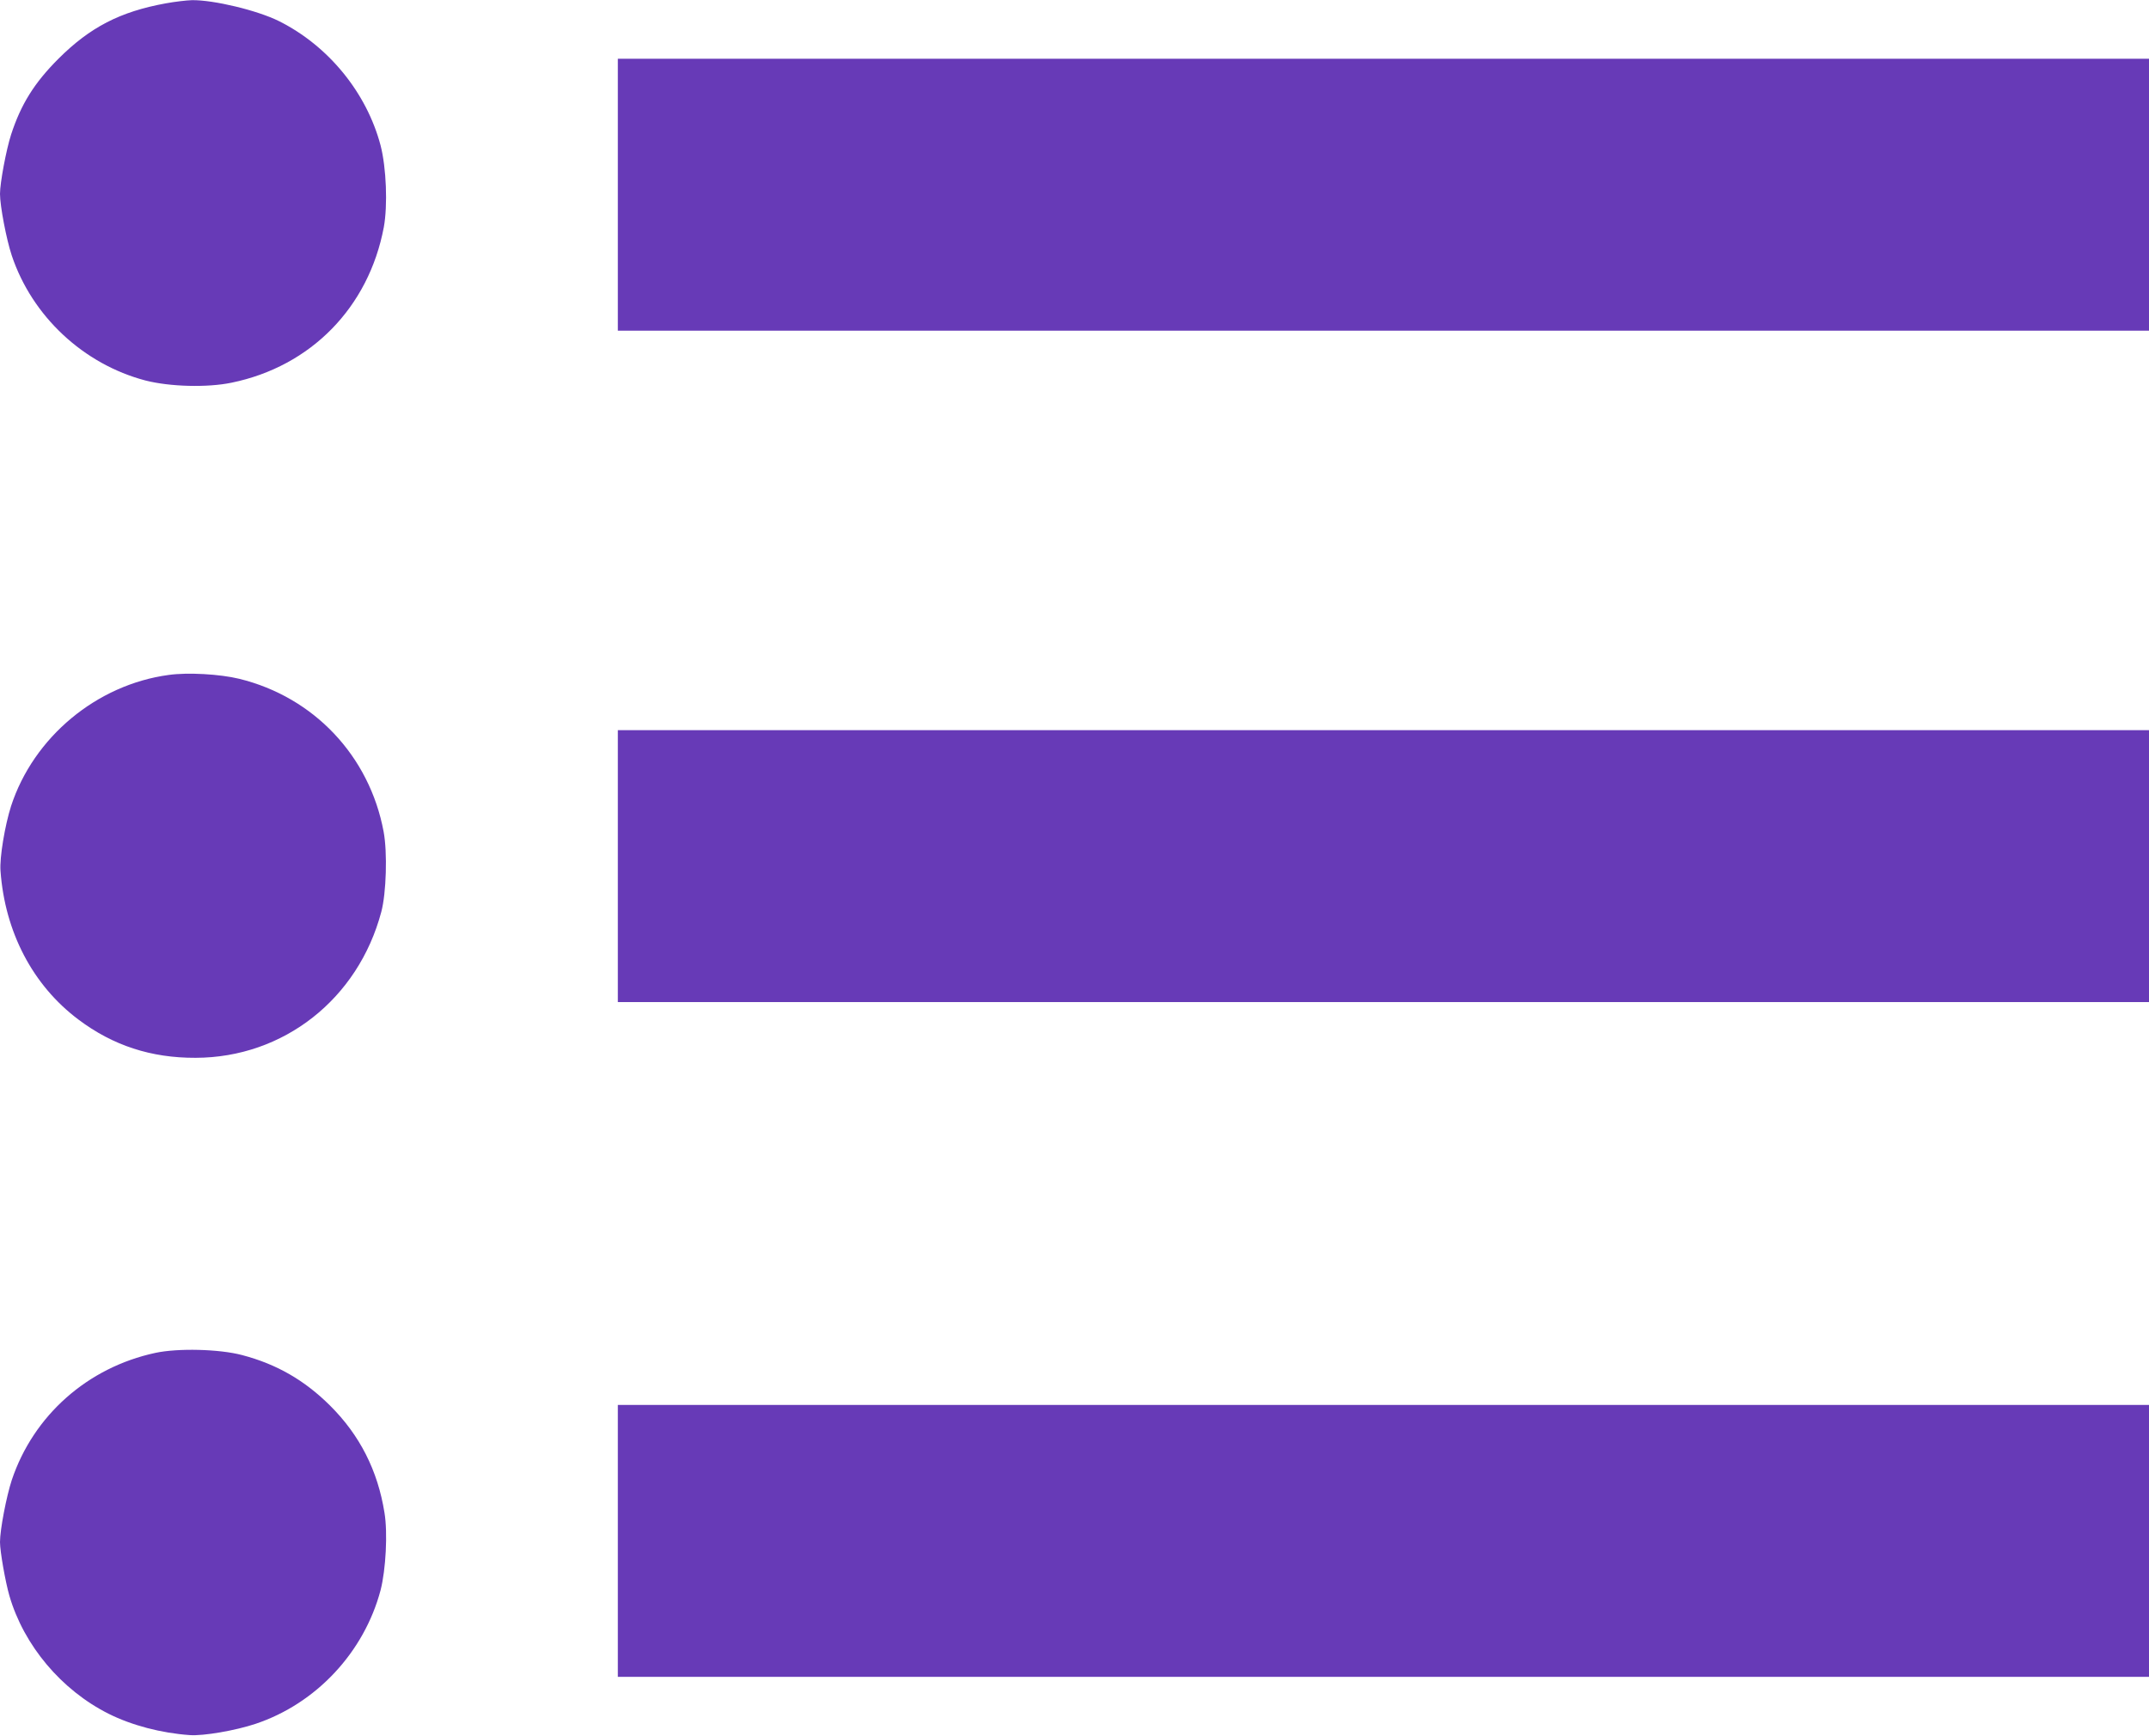 <?xml version="1.0" standalone="no"?>
<!DOCTYPE svg PUBLIC "-//W3C//DTD SVG 20010904//EN"
 "http://www.w3.org/TR/2001/REC-SVG-20010904/DTD/svg10.dtd">
<svg version="1.0" xmlns="http://www.w3.org/2000/svg"
 width="1280pt" height="1034pt" viewBox="0 0 1280 1034"
 preserveAspectRatio="xMidYMid meet">
<g transform="translate(0,1034) scale(0.1,-0.1)"
fill="#673ab7" stroke="none">
<path d="M987 10320 c-273 -50 -450 -142 -638 -329 -145 -145 -224 -272 -283
-453 -29 -90 -66 -287 -66 -353 0 -72 38 -271 70 -367 121 -362 427 -648 797
-745 145 -37 367 -43 512 -13 473 97 817 449 907 926 24 131 15 355 -19 487
-83 315 -311 594 -605 741 -128 64 -390 127 -519 125 -32 -1 -102 -9 -156 -19z"/>
<path d="M3680 9180 l0 -810 4560 0 4560 0 0 810 0 810 -4560 0 -4560 0 0
-810z"/>
<path d="M1005 6319 c-430 -58 -805 -371 -939 -781 -37 -116 -69 -308 -63
-386 26 -364 192 -682 464 -886 206 -155 433 -229 698 -228 524 1 968 350
1106 869 30 112 37 355 14 478 -84 451 -415 802 -860 911 -115 28 -307 39
-420 23z"/>
<path d="M3680 5180 l0 -810 4560 0 4560 0 0 810 0 810 -4560 0 -4560 0 0
-810z"/>
<path d="M925 2280 c-404 -87 -726 -373 -855 -758 -32 -98 -70 -295 -70 -369
0 -56 32 -237 56 -320 86 -296 310 -562 591 -703 138 -69 313 -115 483 -127
81 -6 272 27 392 67 362 121 647 427 745 797 31 121 43 341 23 461 -40 251
-147 462 -324 638 -152 151 -318 247 -524 301 -135 36 -383 42 -517 13z"/>
<path d="M3680 1160 l0 -810 4560 0 4560 0 0 810 0 810 -4560 0 -4560 0 0
-810z"/>
</g>
</svg>
